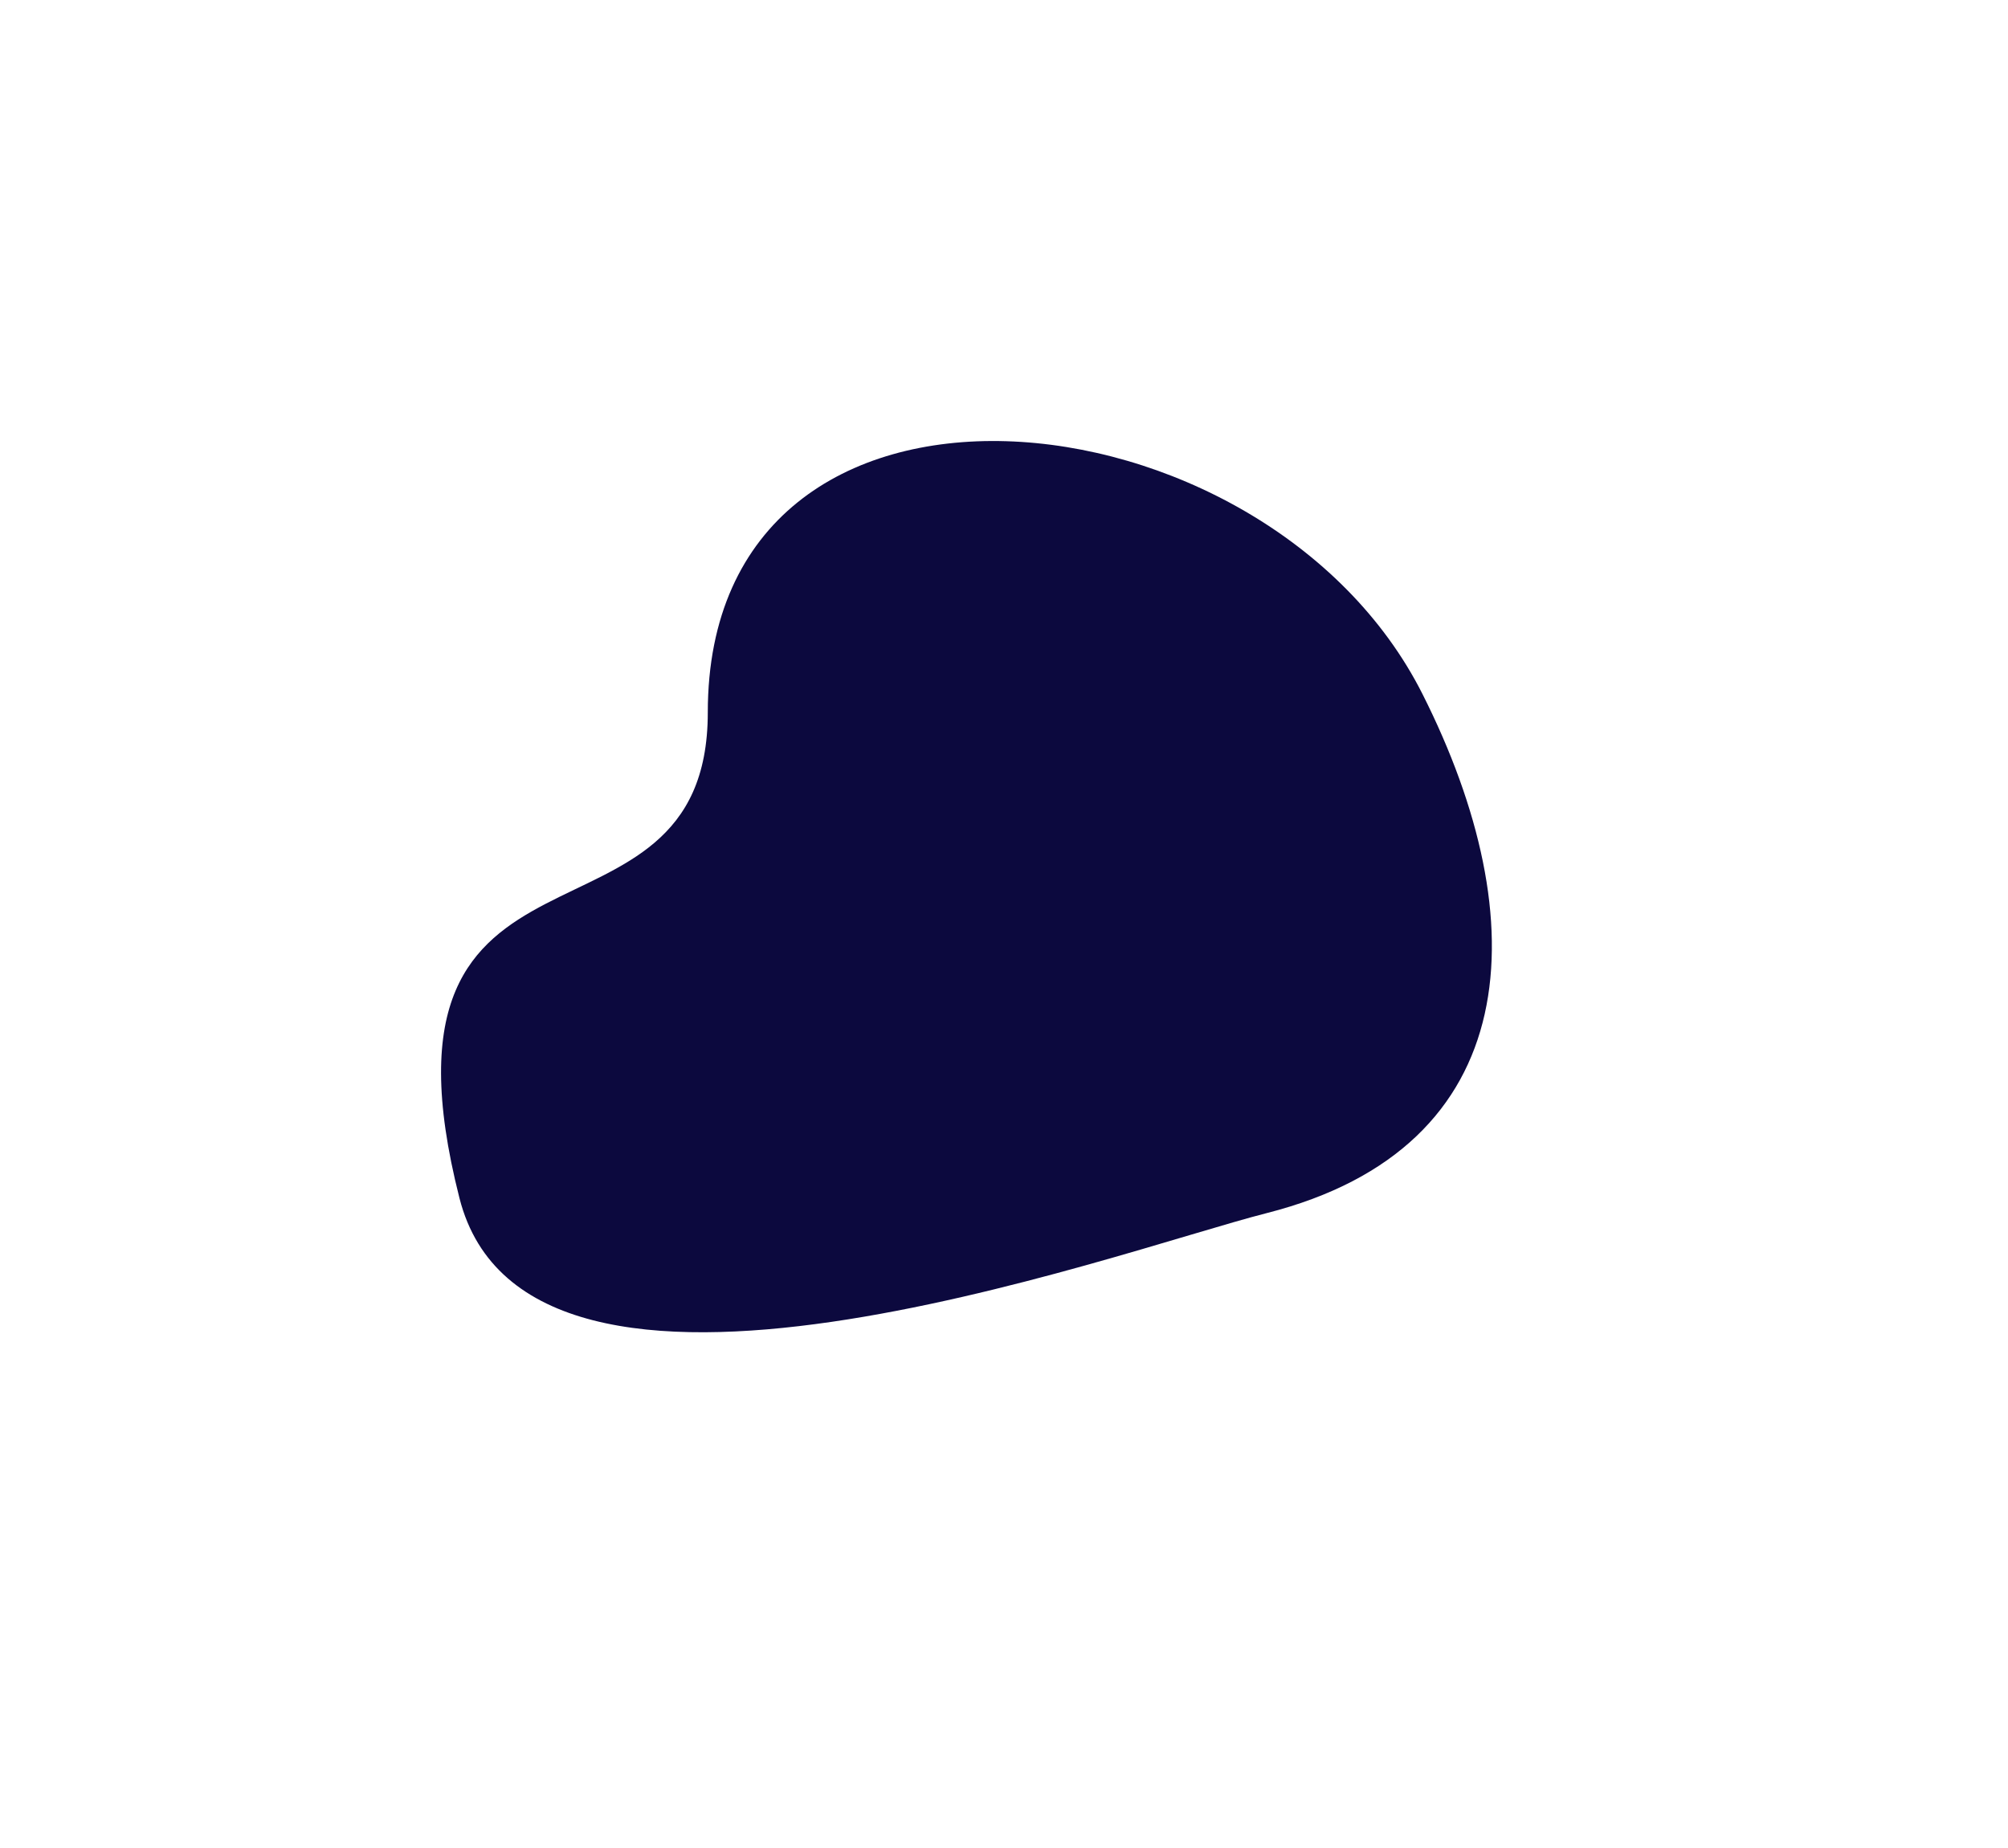<?xml version="1.0" encoding="UTF-8"?> <svg xmlns="http://www.w3.org/2000/svg" width="1079" height="993" viewBox="0 0 1079 993" fill="none"> <g filter="url(#filter0_ddddii)"> <path d="M380.333 382.863C380.333 175.013 679.853 205.306 764.393 373.012C825.894 495.013 819.894 616.512 680.662 651.922C598.165 672.903 283.894 789.513 246.892 643.866C192.473 429.662 380.333 523.307 380.333 382.863Z" fill="#0C093E"></path> </g> <defs> <filter id="filter0_ddddii" x="0" y="0" width="1078.66" height="992.955" filterUnits="userSpaceOnUse" color-interpolation-filters="sRGB"> <feFlood flood-opacity="0" result="BackgroundImageFix"></feFlood> <feColorMatrix in="SourceAlpha" type="matrix" values="0 0 0 0 0 0 0 0 0 0 0 0 0 0 0 0 0 0 127 0"></feColorMatrix> <feOffset dx="79" dy="79"></feOffset> <feGaussianBlur stdDeviation="99"></feGaussianBlur> <feColorMatrix type="matrix" values="0 0 0 0 0.02 0 0 0 0 0.016 0 0 0 0 0.098 0 0 0 0.9 0"></feColorMatrix> <feBlend mode="normal" in2="BackgroundImageFix" result="effect1_dropShadow"></feBlend> <feColorMatrix in="SourceAlpha" type="matrix" values="0 0 0 0 0 0 0 0 0 0 0 0 0 0 0 0 0 0 127 0"></feColorMatrix> <feOffset dx="-79" dy="-79"></feOffset> <feGaussianBlur stdDeviation="79"></feGaussianBlur> <feColorMatrix type="matrix" values="0 0 0 0 0.075 0 0 0 0 0.055 0 0 0 0 0.388 0 0 0 0.9 0"></feColorMatrix> <feBlend mode="normal" in2="effect1_dropShadow" result="effect2_dropShadow"></feBlend> <feColorMatrix in="SourceAlpha" type="matrix" values="0 0 0 0 0 0 0 0 0 0 0 0 0 0 0 0 0 0 127 0"></feColorMatrix> <feOffset dx="79" dy="-79"></feOffset> <feGaussianBlur stdDeviation="79"></feGaussianBlur> <feColorMatrix type="matrix" values="0 0 0 0 0.02 0 0 0 0 0.016 0 0 0 0 0.098 0 0 0 0.2 0"></feColorMatrix> <feBlend mode="normal" in2="effect2_dropShadow" result="effect3_dropShadow"></feBlend> <feColorMatrix in="SourceAlpha" type="matrix" values="0 0 0 0 0 0 0 0 0 0 0 0 0 0 0 0 0 0 127 0"></feColorMatrix> <feOffset dx="-79" dy="79"></feOffset> <feGaussianBlur stdDeviation="79"></feGaussianBlur> <feColorMatrix type="matrix" values="0 0 0 0 0.02 0 0 0 0 0.016 0 0 0 0 0.098 0 0 0 0.2 0"></feColorMatrix> <feBlend mode="normal" in2="effect3_dropShadow" result="effect4_dropShadow"></feBlend> <feBlend mode="normal" in="SourceGraphic" in2="effect4_dropShadow" result="shape"></feBlend> <feColorMatrix in="SourceAlpha" type="matrix" values="0 0 0 0 0 0 0 0 0 0 0 0 0 0 0 0 0 0 127 0" result="hardAlpha"></feColorMatrix> <feOffset dx="-3" dy="-3"></feOffset> <feGaussianBlur stdDeviation="2"></feGaussianBlur> <feComposite in2="hardAlpha" operator="arithmetic" k2="-1" k3="1"></feComposite> <feColorMatrix type="matrix" values="0 0 0 0 0.02 0 0 0 0 0.016 0 0 0 0 0.098 0 0 0 0.5 0"></feColorMatrix> <feBlend mode="normal" in2="shape" result="effect5_innerShadow"></feBlend> <feColorMatrix in="SourceAlpha" type="matrix" values="0 0 0 0 0 0 0 0 0 0 0 0 0 0 0 0 0 0 127 0" result="hardAlpha"></feColorMatrix> <feOffset dx="3" dy="3"></feOffset> <feGaussianBlur stdDeviation="2"></feGaussianBlur> <feComposite in2="hardAlpha" operator="arithmetic" k2="-1" k3="1"></feComposite> <feColorMatrix type="matrix" values="0 0 0 0 0.075 0 0 0 0 0.055 0 0 0 0 0.388 0 0 0 0.3 0"></feColorMatrix> <feBlend mode="normal" in2="effect5_innerShadow" result="effect6_innerShadow"></feBlend> </filter> </defs> </svg> 